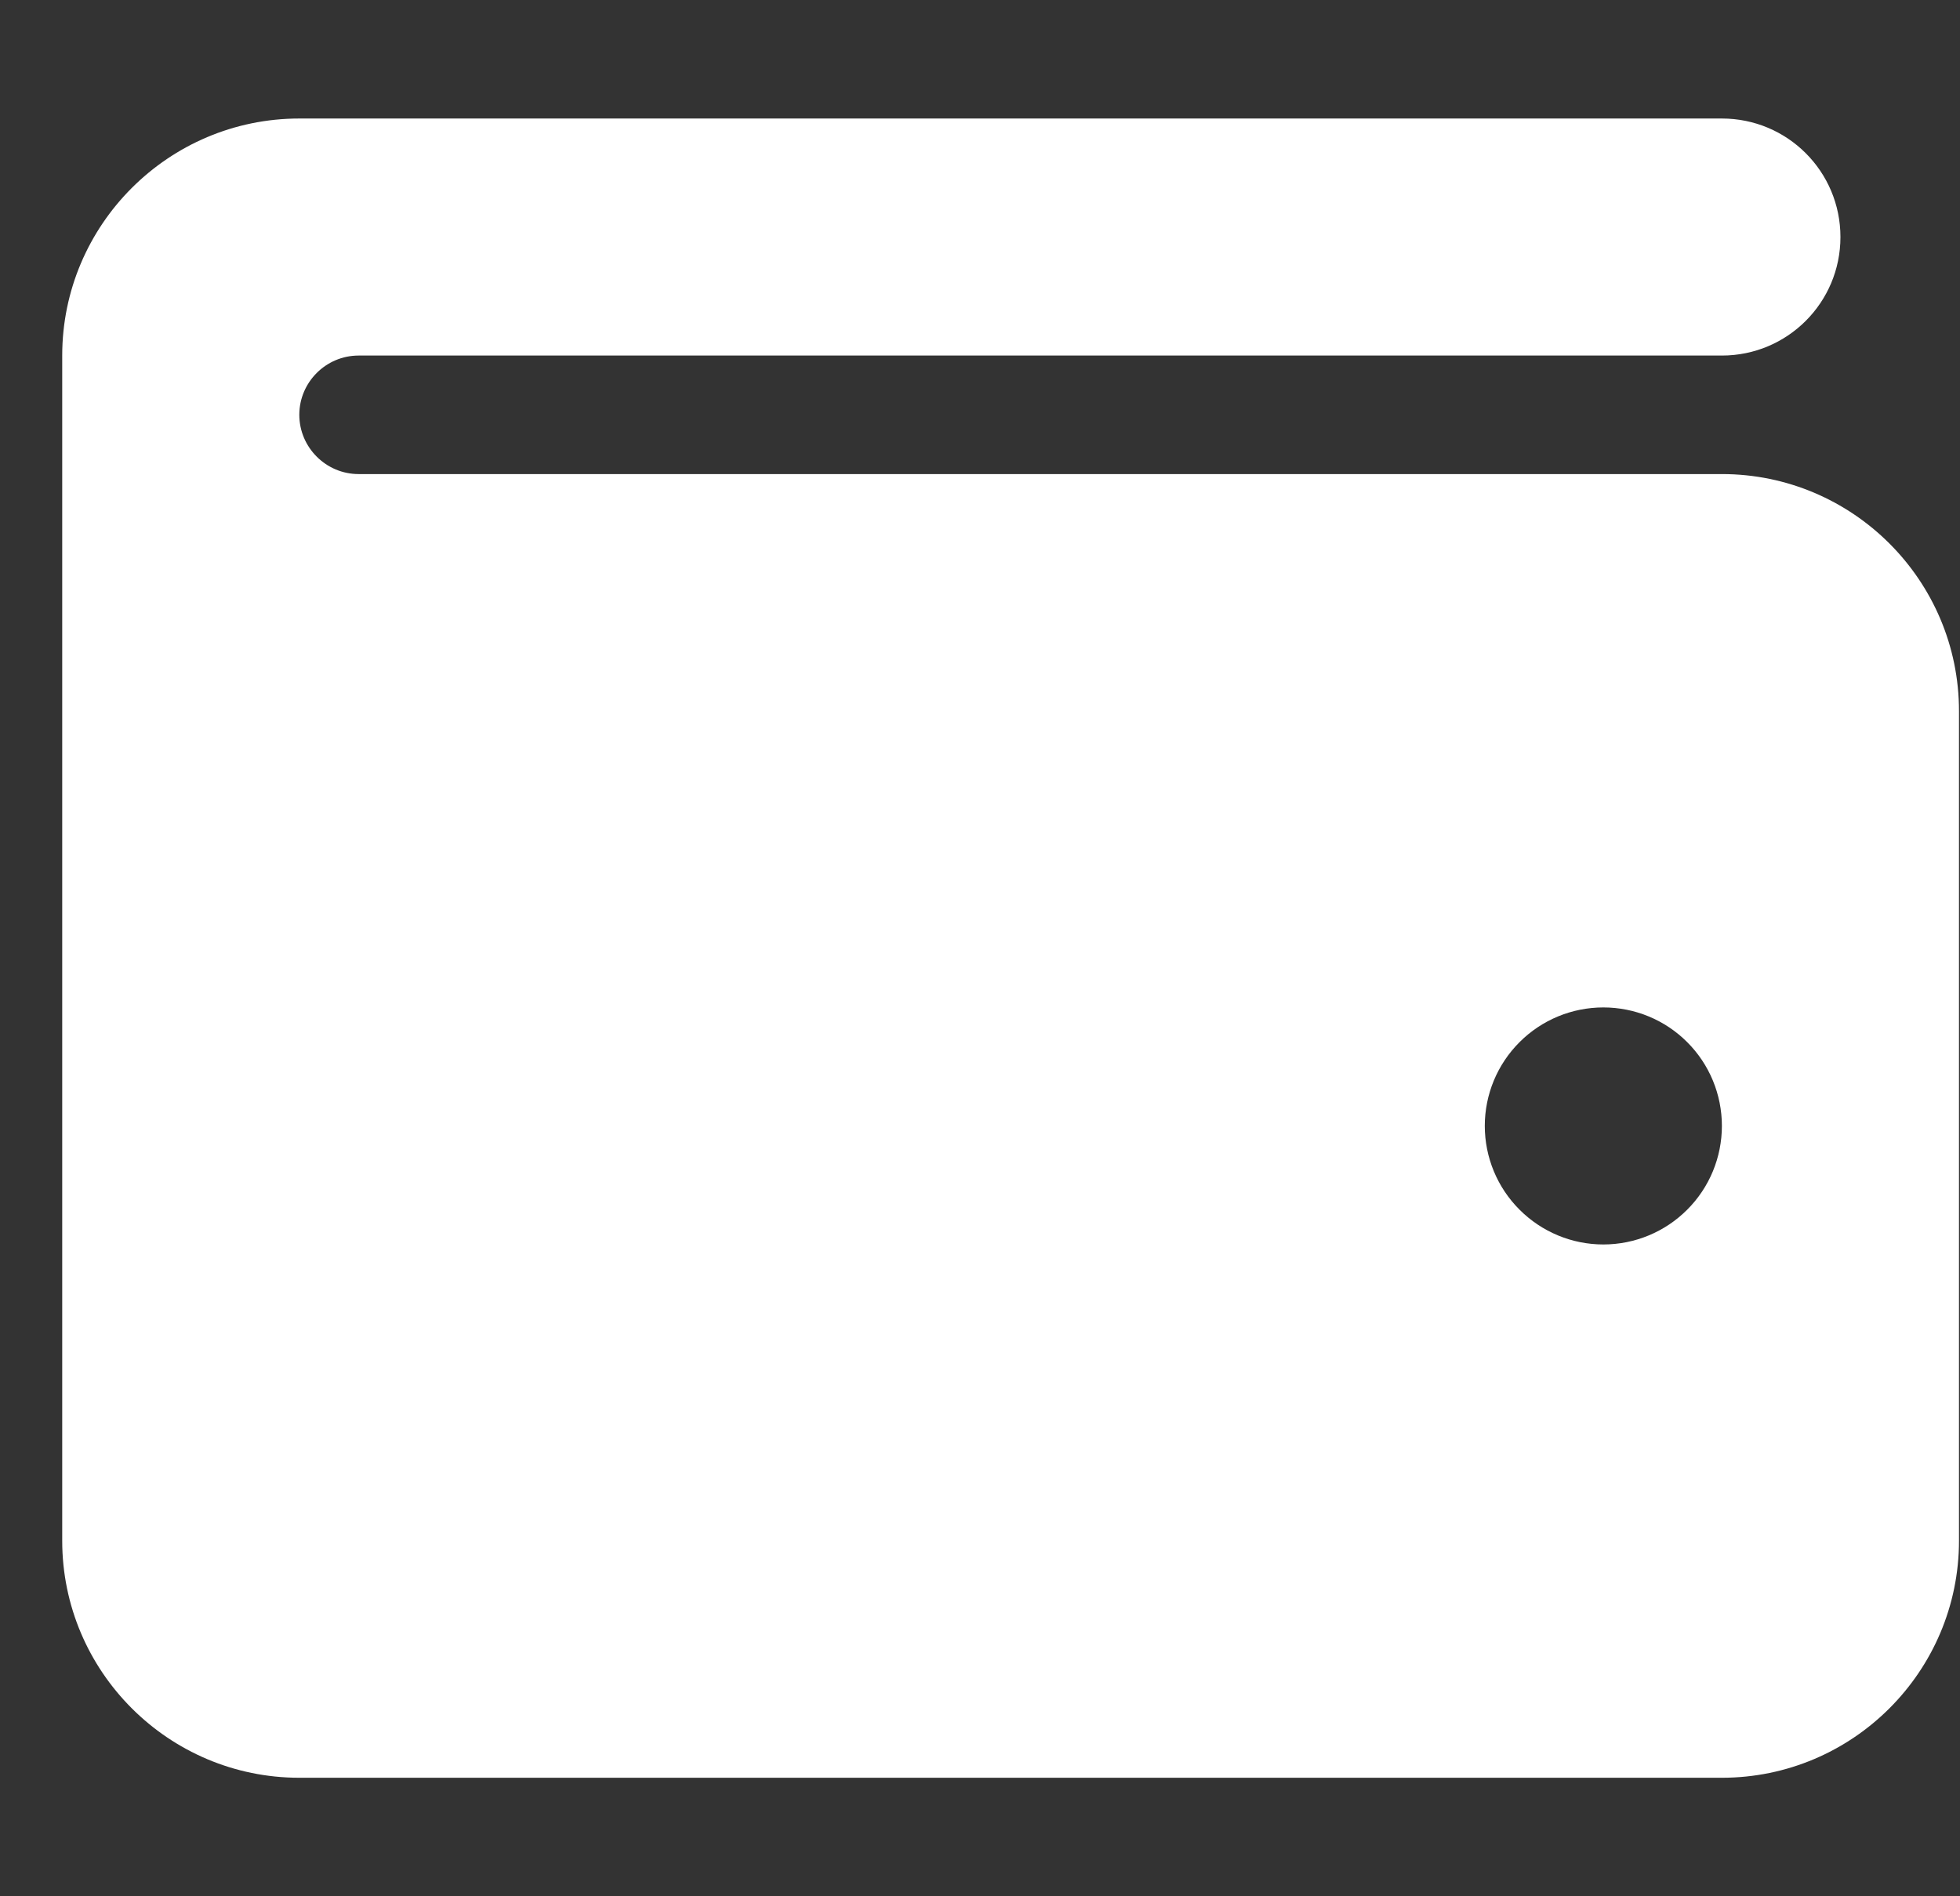 <svg width="31" height="30" viewBox="0 0 31 30" fill="none" xmlns="http://www.w3.org/2000/svg">
<rect x="0" y="0" width="31" height="30" fill="#333333" stroke="none"/>
<g clip-path="url(#clip0_2_696)">
<path d="M4.734 1.875C2.666 1.875 0.984 3.557 0.984 5.625V24.375C0.984 26.443 2.666 28.125 4.734 28.125H27.234C29.303 28.125 30.984 26.443 30.984 24.375V11.25C30.984 9.182 29.303 7.5 27.234 7.5H5.672C5.156 7.5 4.734 7.078 4.734 6.562C4.734 6.047 5.156 5.625 5.672 5.625H27.234C28.271 5.625 29.109 4.787 29.109 3.75C29.109 2.713 28.271 1.875 27.234 1.875H4.734ZM25.359 15.938C25.857 15.938 26.334 16.135 26.685 16.487C27.037 16.838 27.234 17.315 27.234 17.812C27.234 18.31 27.037 18.787 26.685 19.138C26.334 19.49 25.857 19.688 25.359 19.688C24.862 19.688 24.385 19.49 24.034 19.138C23.682 18.787 23.484 18.31 23.484 17.812C23.484 17.315 23.682 16.838 24.034 16.487C24.385 16.135 24.862 15.938 25.359 15.938Z" fill="white"/>
</g>
<defs>
<clipPath id="clip0_2_696">
<path d="M0.984 0H30.984V30H0.984V0Z" fill="white"/>
</clipPath>
</defs>
</svg>
